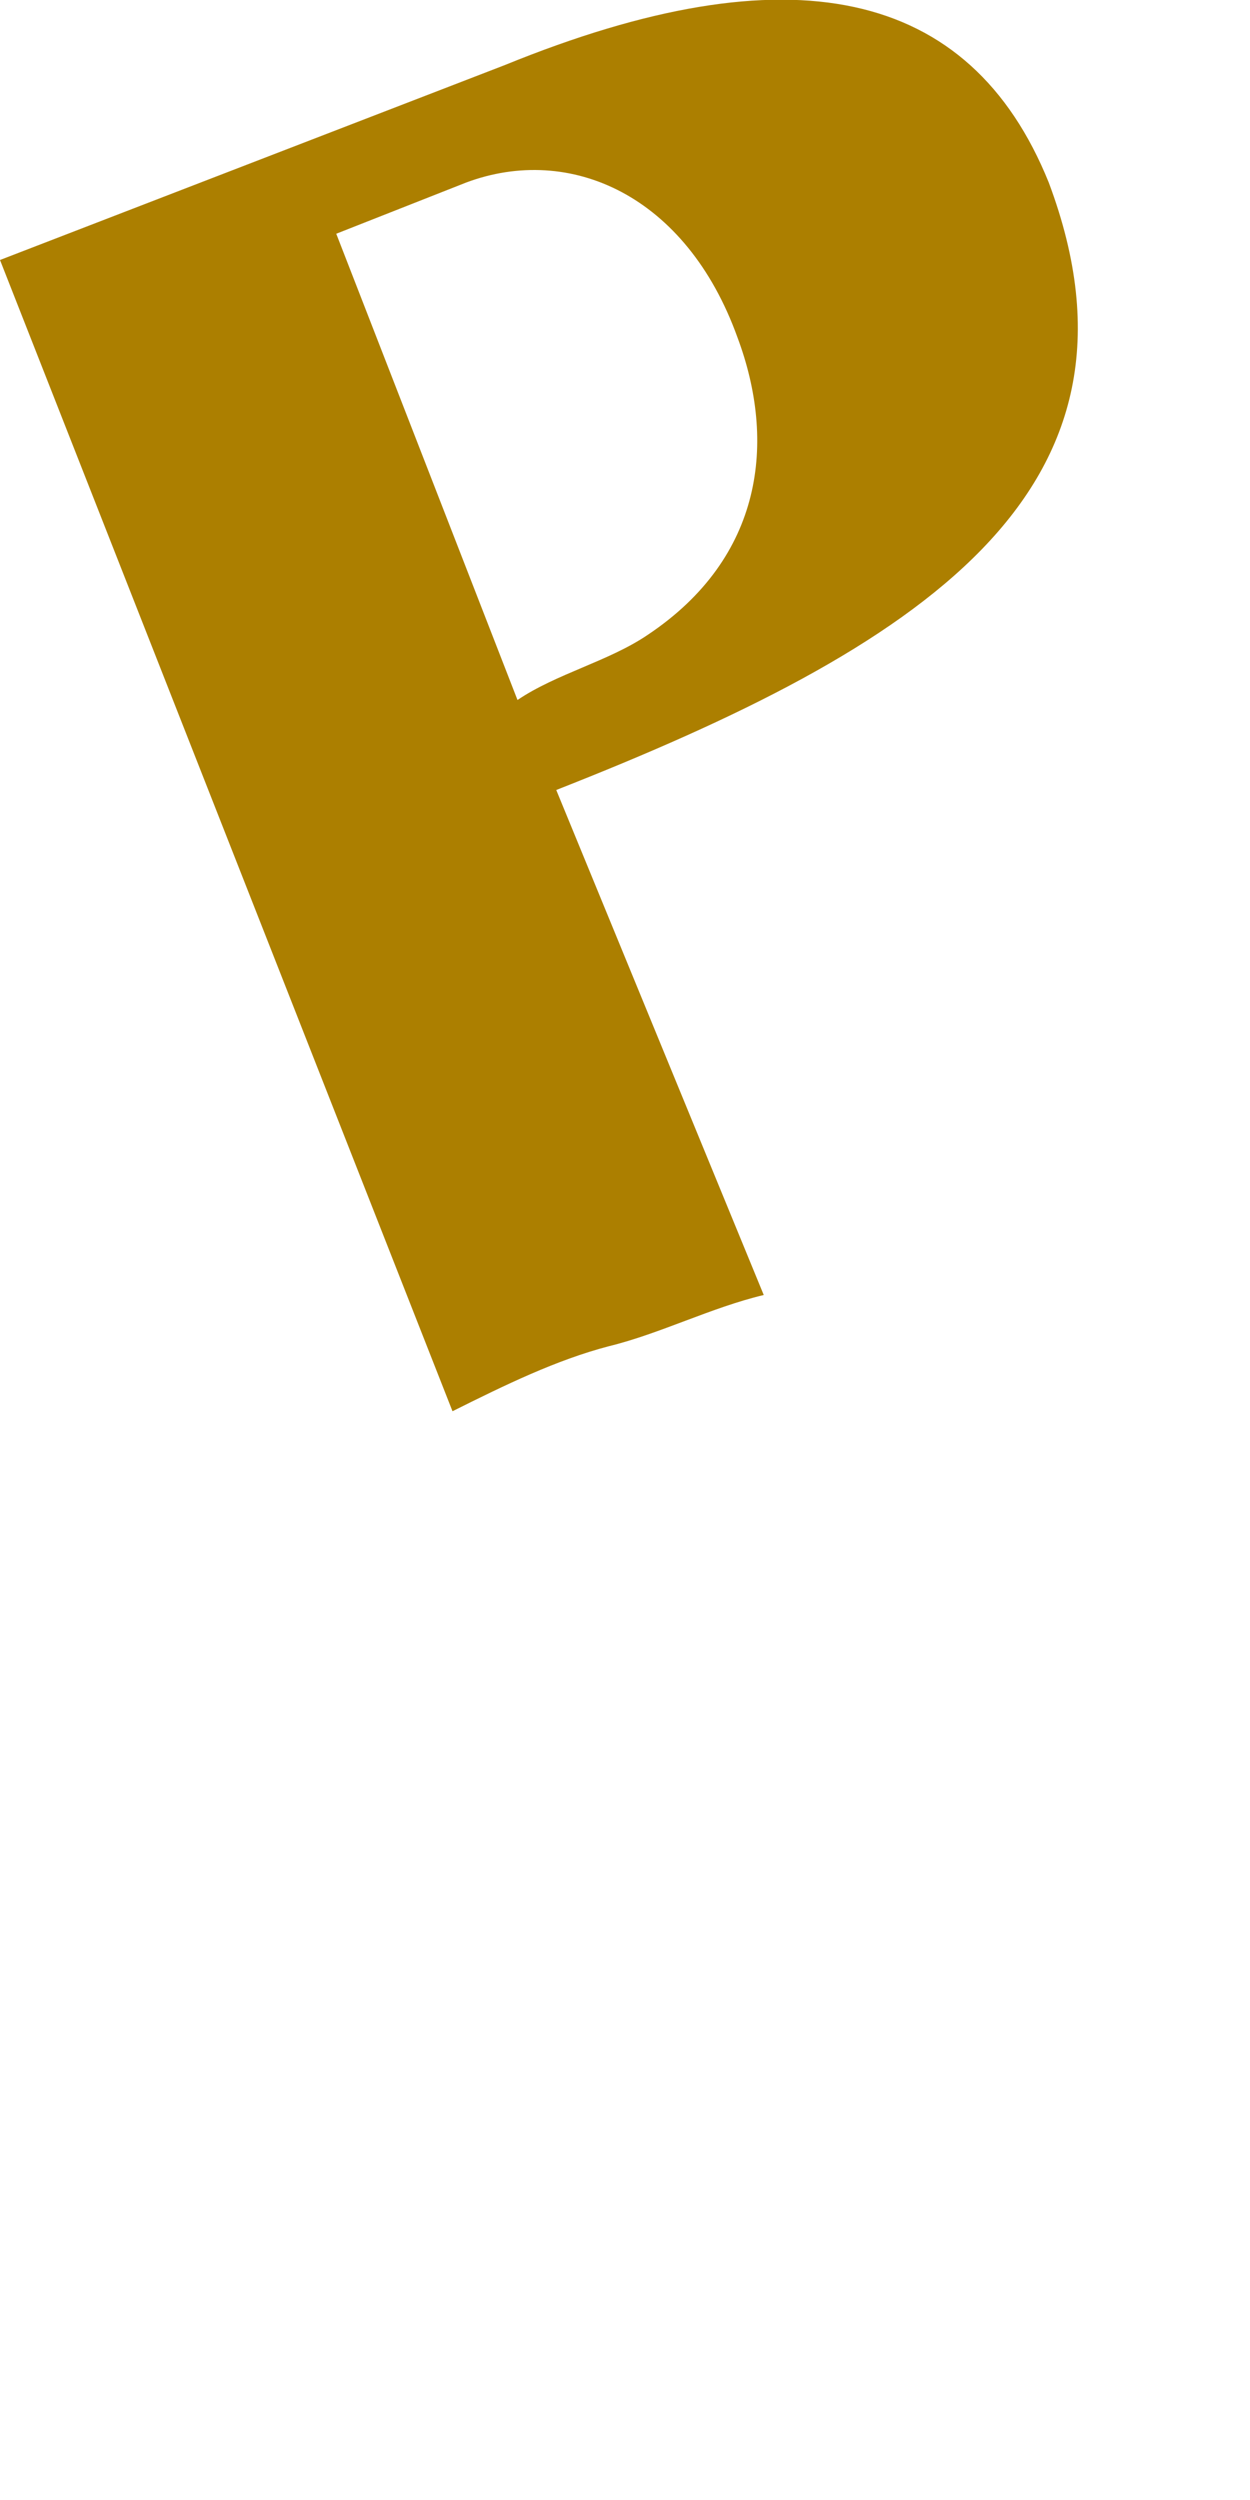 <?xml version="1.0" encoding="utf-8"?>
<svg xmlns="http://www.w3.org/2000/svg" fill="none" height="100%" overflow="visible" preserveAspectRatio="none" style="display: block;" viewBox="0 0 1 2" width="100%">
<path clip-rule="evenodd" d="M0.445 0.632C0.735 0.518 0.932 0.394 0.839 0.146C0.776 -0.01 0.632 -0.041 0.404 0.052L0 0.208L0.362 1.129C0.404 1.108 0.445 1.088 0.487 1.077C0.528 1.067 0.569 1.046 0.611 1.036L0.445 0.632ZM0.269 0.187L0.373 0.146C0.456 0.115 0.549 0.156 0.59 0.27C0.621 0.353 0.611 0.446 0.518 0.508C0.487 0.529 0.445 0.539 0.414 0.56L0.269 0.187Z" fill="#AC7F00" fill-rule="evenodd" id="Vector"/>
</svg>